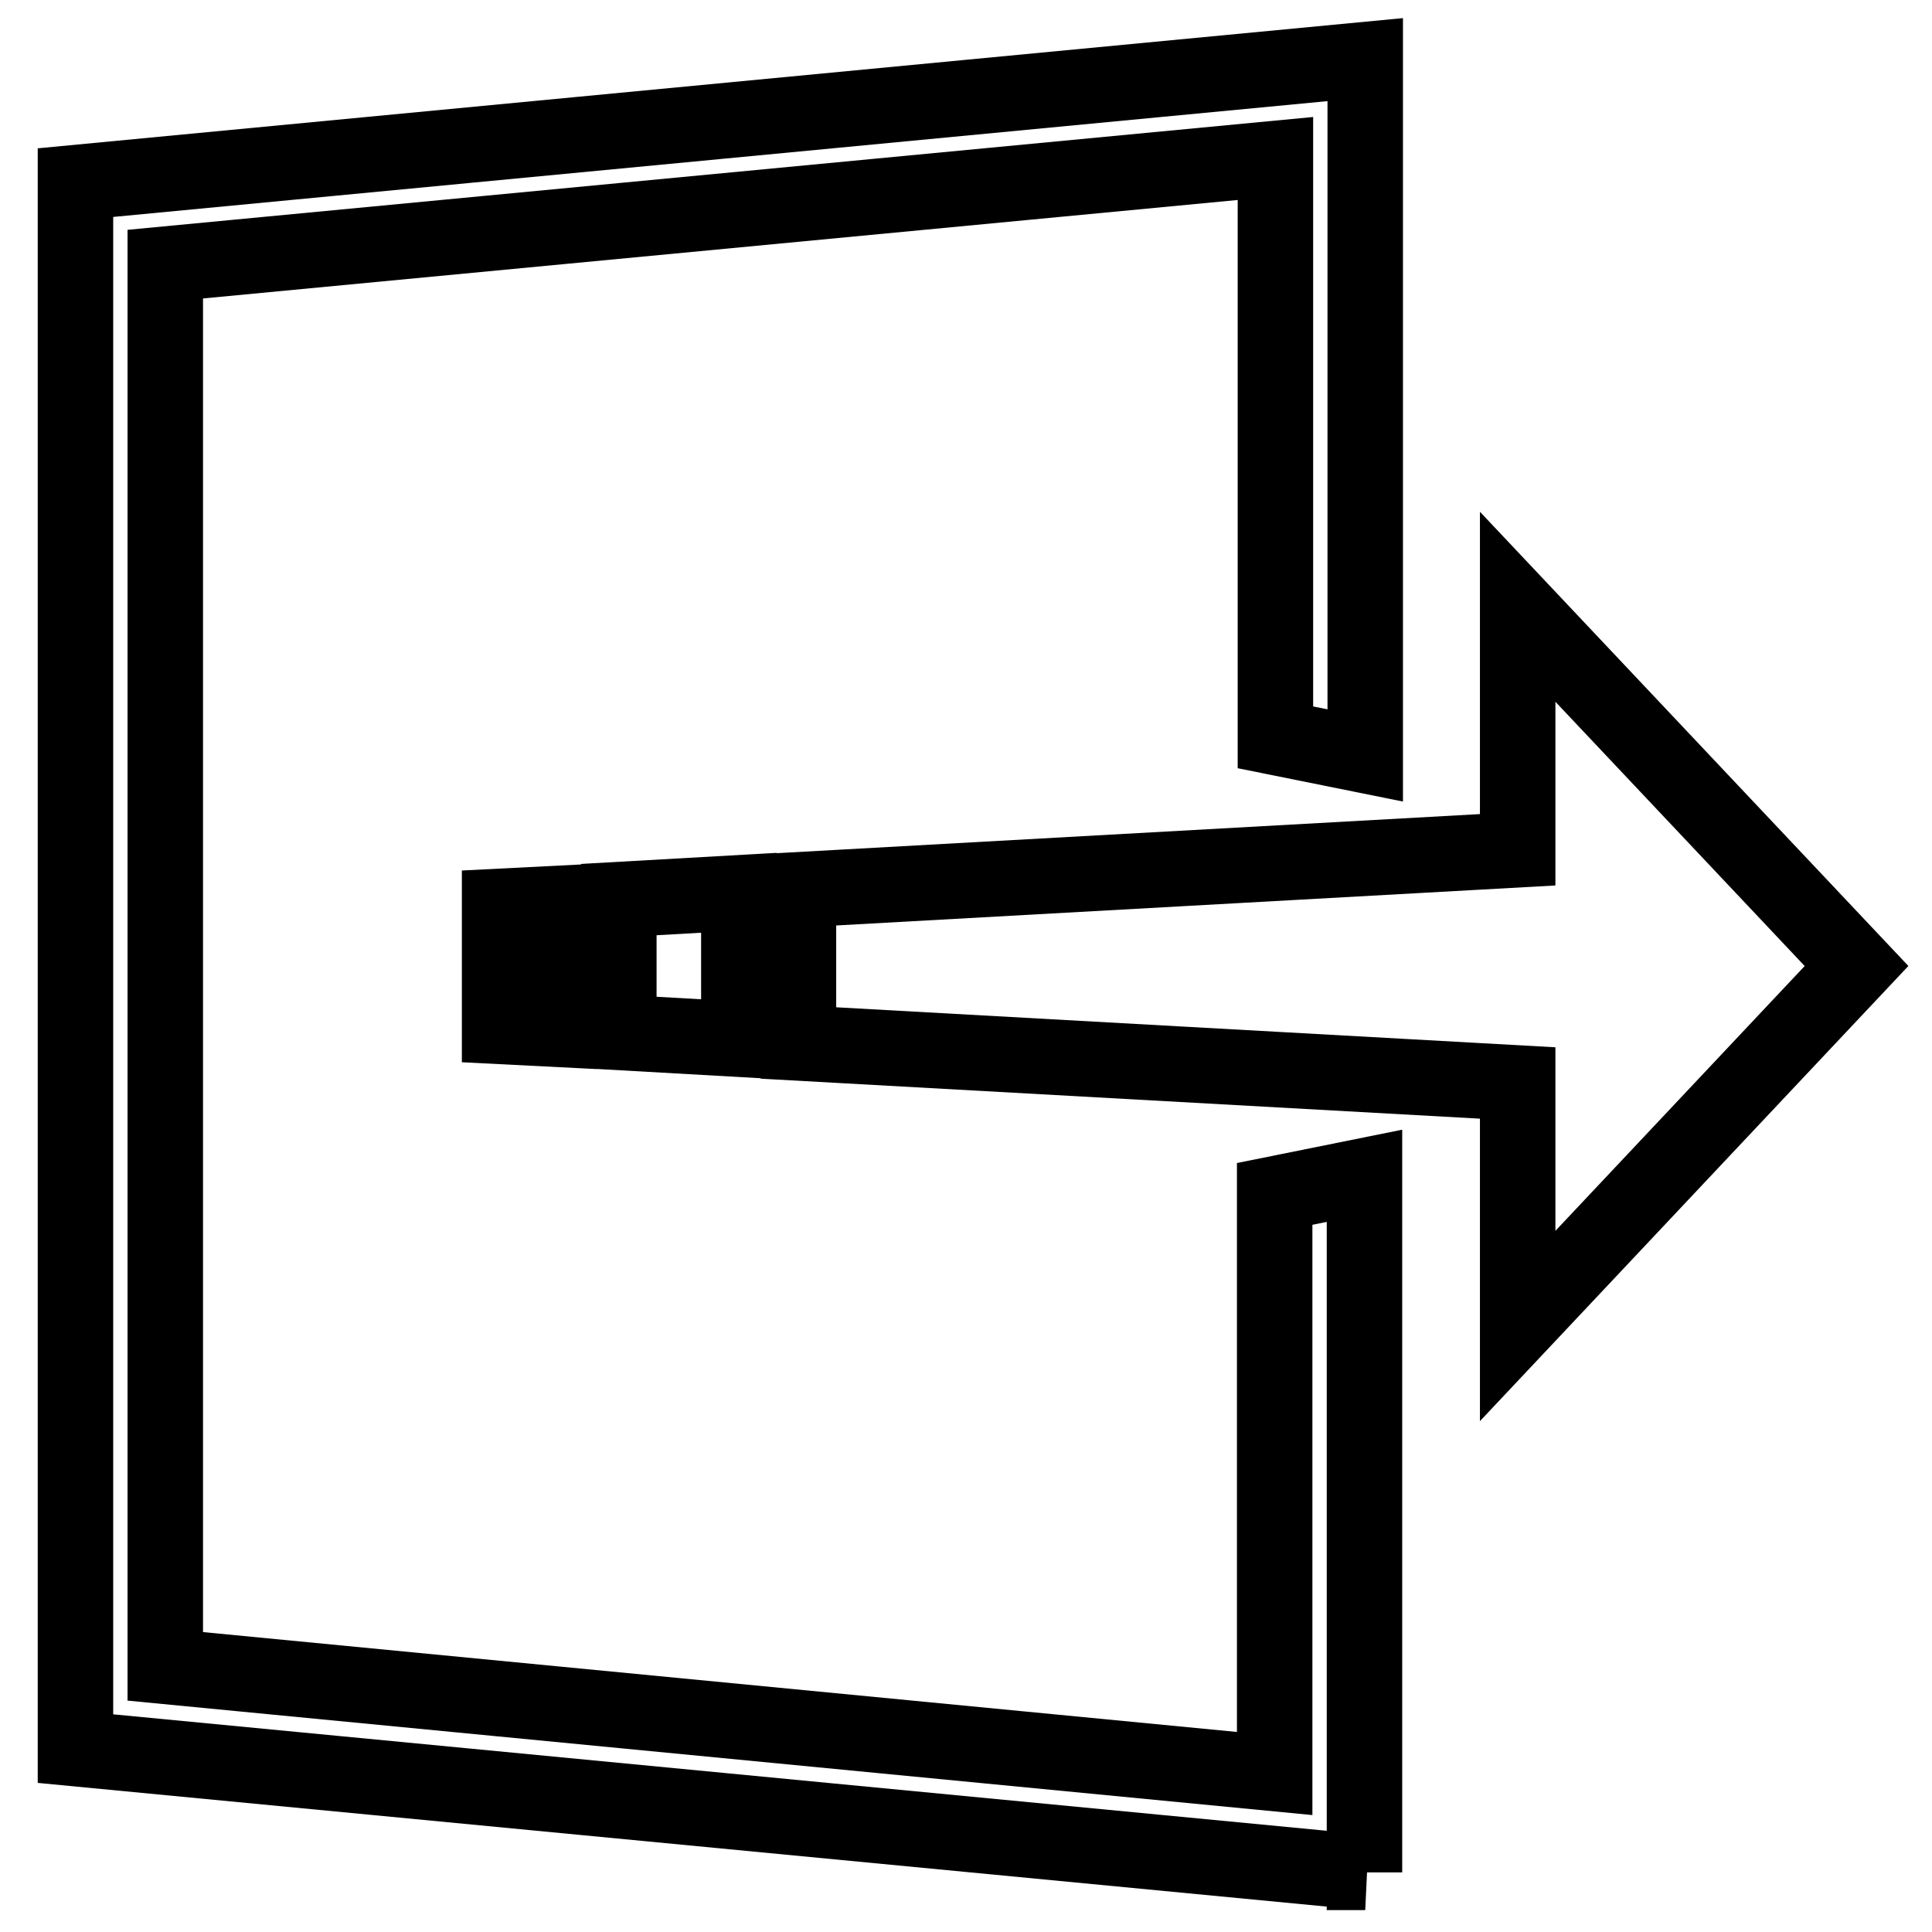 <?xml version="1.0" encoding="utf-8"?>
<!-- Svg Vector Icons : http://www.onlinewebfonts.com/icon -->
<!DOCTYPE svg PUBLIC "-//W3C//DTD SVG 1.1//EN" "http://www.w3.org/Graphics/SVG/1.1/DTD/svg11.dtd">
<svg version="1.1" xmlns="http://www.w3.org/2000/svg" xmlns:xlink="http://www.w3.org/1999/xlink" x="0px" y="0px" viewBox="0 0 256 256" enable-background="new 0 0 256 256" xml:space="preserve">
<g> <path stroke-width="10" fill-opacity="0" stroke="#000000"  d="M180.9,248.1L10,231.7V24.2L180.9,7.9v92.2l-11.9-2.4V21L21.9,35v185.8l147,14.2v-76.8l11.9-2.4V248.1z"/> <path stroke-width="10" fill-opacity="0" stroke="#000000"  d="M74.1,136.4v-16.7l-7.9,0.4V136L74.1,136.4z M97.9,137.7v-19.4L82,119.2v17.6L97.9,137.7z M246,128 l-44.9-47.6v32.2l-95.3,5.3v20.3l95.3,5.3v32.2L246,128z"/></g>
</svg>